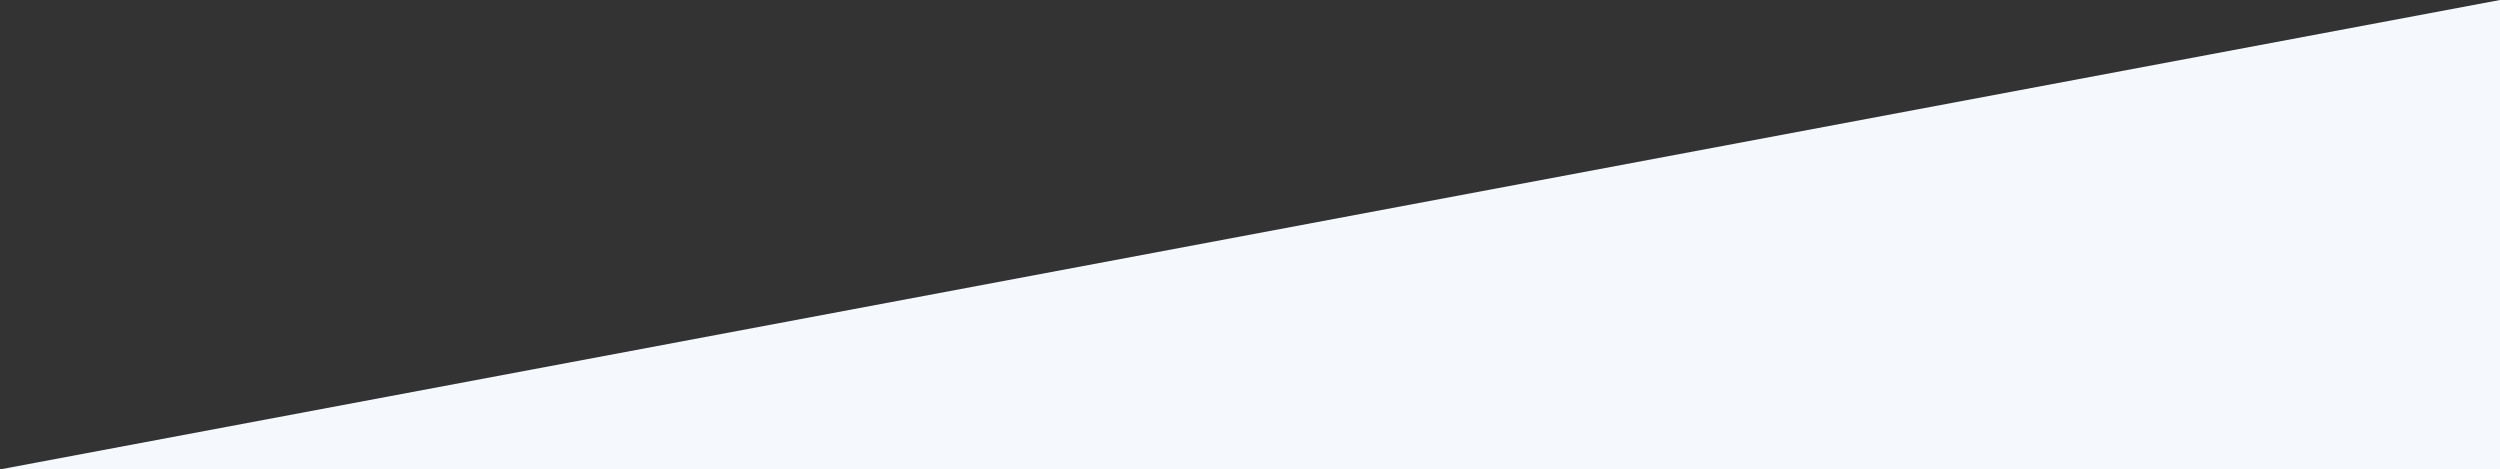 <?xml version="1.0" encoding="utf-8"?>
<!-- Generator: Adobe Illustrator 16.0.0, SVG Export Plug-In . SVG Version: 6.00 Build 0)  -->
<!DOCTYPE svg PUBLIC "-//W3C//DTD SVG 1.1//EN" "http://www.w3.org/Graphics/SVG/1.1/DTD/svg11.dtd">
<svg version="1.1" id="Layer_1" xmlns="http://www.w3.org/2000/svg" xmlns:xlink="http://www.w3.org/1999/xlink" x="0px" y="0px"
	 width="612px" height="114.912px" viewBox="0 0 612 114.912" enable-background="new 0 0 612 114.912" xml:space="preserve">
<rect x="0" y="0" width="612" height="114.912" fill="#333333" stroke="none"/>
<polyline fill="#F5F8FD" points="612,0 612,114.912 0,114.912 "/>
</svg>
